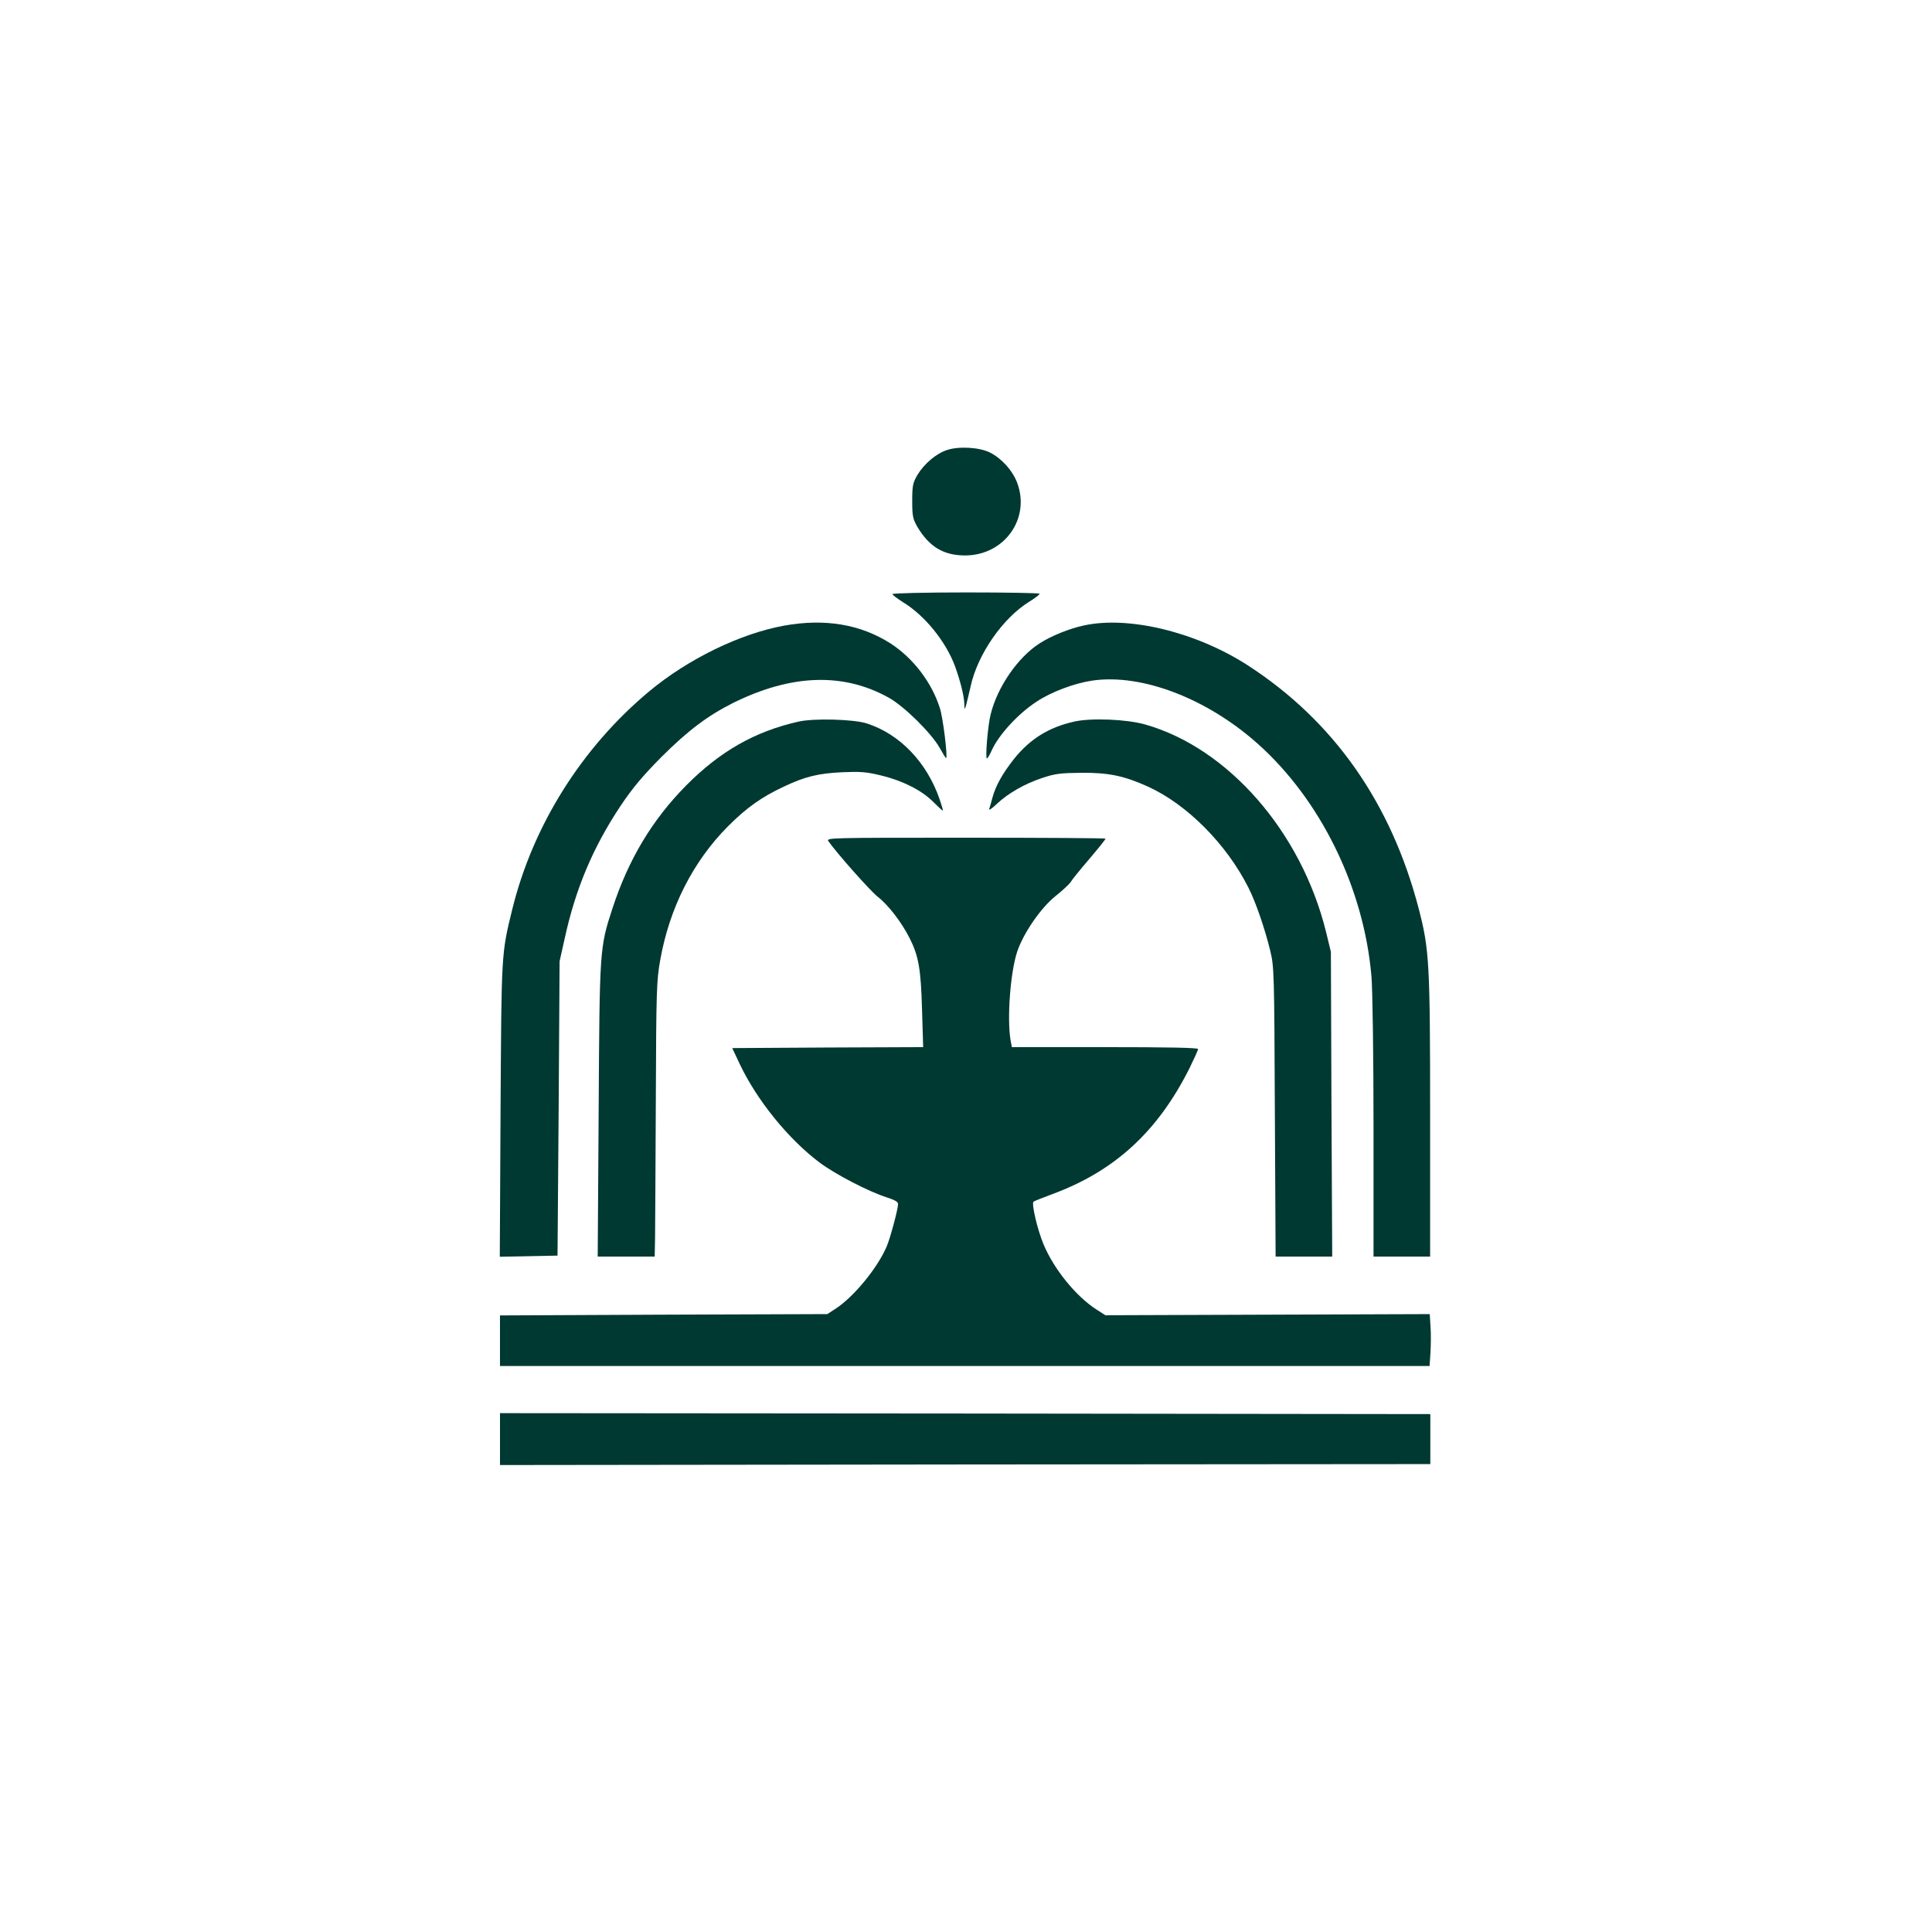 <?xml version="1.0" standalone="no"?>
<!DOCTYPE svg PUBLIC "-//W3C//DTD SVG 20010904//EN"
 "http://www.w3.org/TR/2001/REC-SVG-20010904/DTD/svg10.dtd">
<svg version="1.0" xmlns="http://www.w3.org/2000/svg"
 width="1024pt" height="1024pt" viewBox="0 0 1024 1024"
 preserveAspectRatio="xMidYMid meet">

<g transform="translate(0,1024) scale(0.1,-0.1)"
fill="#003932" stroke="none">
<path d="M5020 7855 c-57 -18 -122 -73 -158 -133 -24 -42 -27 -57 -27 -137 0
-80 3 -95 27 -137 63 -106 139 -152 253 -152 208 0 348 195 276 386 -25 65
-81 127 -143 159 -55 28 -164 35 -228 14z"/>
<path d="M4730 7091 c0 -4 26 -24 58 -44 114 -70 224 -206 273 -336 28 -77 49
-159 50 -201 1 -32 1 -33 9 -10 4 14 15 61 25 104 37 168 169 359 309 446 31
19 56 38 56 43 0 4 -175 7 -390 7 -214 0 -390 -4 -390 -9z"/>
<path d="M4156 6924 c-232 -42 -510 -177 -716 -349 -357 -298 -616 -711 -725
-1155 -58 -237 -57 -224 -62 -1063 l-4 -778 153 3 153 3 6 780 5 780 28 125
c57 261 150 481 296 700 63 94 116 157 214 256 142 142 247 221 383 289 308
152 582 161 822 28 82 -45 226 -187 271 -266 18 -32 33 -57 35 -55 8 11 -17
214 -33 263 -42 136 -141 266 -261 344 -159 102 -348 134 -565 95z"/>
<path d="M5745 6925 c-76 -16 -175 -56 -235 -95 -115 -74 -223 -230 -259 -375
-15 -57 -30 -235 -20 -235 3 0 15 19 25 42 37 83 141 196 238 259 78 52 201
98 297 112 260 37 602 -93 872 -332 336 -298 566 -767 606 -1236 6 -68 11
-417 11 -802 l0 -683 150 0 150 0 0 738 c0 813 -4 889 -60 1104 -146 562 -451
997 -907 1292 -273 176 -630 263 -868 211z"/>
<path d="M4231 6415 c-230 -52 -415 -157 -595 -339 -179 -181 -305 -391 -390
-651 -68 -209 -68 -214 -73 -1072 l-5 -773 151 0 151 0 2 103 c1 56 2 383 4
727 2 578 4 634 23 740 49 277 173 523 360 711 98 98 178 155 296 210 112 53
181 70 310 76 91 4 126 2 200 -16 118 -28 221 -80 281 -141 27 -27 50 -48 51
-46 2 1 -6 28 -17 60 -67 195 -211 346 -387 402 -69 22 -281 28 -362 9z"/>
<path d="M5692 6415 c-134 -30 -233 -92 -318 -198 -61 -78 -96 -140 -114 -205
-6 -24 -14 -51 -17 -60 -3 -9 14 2 38 25 61 58 150 109 244 140 69 23 98 26
210 27 143 1 225 -17 349 -73 207 -94 417 -305 533 -536 38 -74 87 -217 115
-332 21 -85 22 -111 25 -855 l4 -768 150 0 150 0 -4 808 -3 807 -26 107 c-131
529 -518 973 -958 1098 -98 28 -289 36 -378 15z"/>
<path d="M4391 5781 c50 -70 221 -262 261 -294 56 -43 127 -136 169 -219 48
-95 60 -164 66 -380 l6 -198 -506 -2 -506 -3 40 -85 c90 -190 256 -396 422
-521 84 -63 261 -155 359 -186 38 -12 58 -23 58 -34 0 -26 -41 -181 -61 -227
-49 -114 -175 -267 -271 -329 l-43 -28 -867 -3 -868 -4 0 -134 0 -134 2464 0
2463 0 5 73 c2 39 3 101 0 137 l-4 65 -859 -3 -860 -3 -47 30 c-109 70 -226
214 -281 346 -32 76 -65 216 -53 226 4 3 48 21 97 39 332 122 560 331 729 667
25 51 46 97 46 103 0 7 -165 10 -494 10 l-493 0 -7 38 c-19 115 -1 357 35 467
33 99 126 234 204 296 34 27 70 60 79 73 8 14 54 70 101 125 47 55 85 103 85
106 0 3 -334 5 -741 5 -730 0 -741 0 -728 -19z"/>
<path d="M2650 2613 l0 -138 2466 3 2465 2 0 133 0 132 -2465 3 -2466 2 0
-137z"/>
</g>
</svg>
